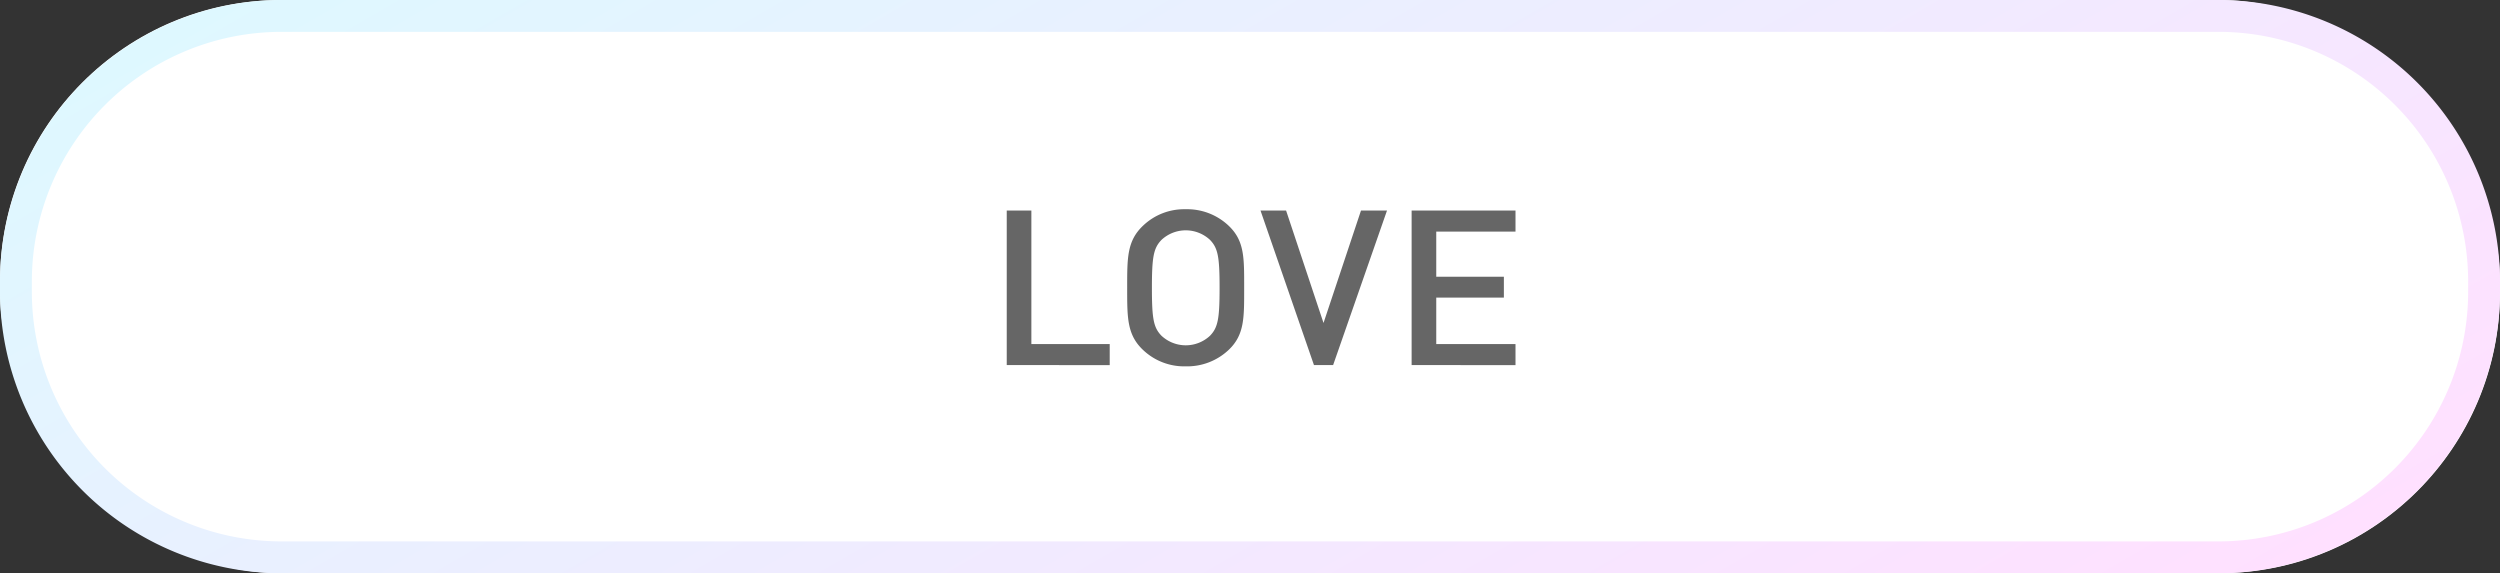 <svg xmlns="http://www.w3.org/2000/svg" xmlns:xlink="http://www.w3.org/1999/xlink" viewBox="0 0 47.1 10.8">
  <rect x="0" y="0" width="47.1" height="10.8" fill="#333333" stroke="none"/>
  <defs>
    <style>
      .cls-1 {
        fill: #fff;
      }

      .cls-2 {
        fill: url(#新規グラデーションスウォッチ_3);
      }

      .cls-3 {
        fill: #666;
      }
    </style>
    <linearGradient id="新規グラデーションスウォッチ_3" data-name="新規グラデーションスウォッチ 3" x1="30.804" y1="17.964" x2="16.296" y2="-7.164" gradientUnits="userSpaceOnUse">
      <stop offset="0" stop-color="#ffe0ff"/>
      <stop offset="1" stop-color="#def8ff"/>
    </linearGradient>
  </defs>
  <g id="レイヤー_2" data-name="レイヤー 2">
    <g id="SP_レイヤー_1" data-name="SP_レイヤー 1">
      <g>
        <g>
          <rect class="cls-1" width="47.1" height="10.8" rx="5.3"/>
          <path class="cls-2" d="M41.8.6a4.705,4.705,0,0,1,4.7,4.7v.2a4.705,4.705,0,0,1-4.7,4.7H5.3A4.705,4.705,0,0,1,.6,5.5V5.3A4.705,4.705,0,0,1,5.3.6H41.8m0-.6H5.3A5.316,5.316,0,0,0,0,5.3v.2a5.316,5.316,0,0,0,5.3,5.3H41.8a5.316,5.316,0,0,0,5.3-5.3V5.3A5.316,5.316,0,0,0,41.8,0Z"/>
        </g>
        <g>
          <path class="cls-3" d="M18.967,6.878V3.967h.464V6.482h1.476v.397Z"/>
          <path class="cls-3" d="M23.148,6.592a1.139,1.139,0,0,1-.81.31,1.125,1.125,0,0,1-.804-.31c-.302-.286-.298-.609-.298-1.17s-.004-.883.298-1.169a1.121,1.121,0,0,1,.804-.311,1.135,1.135,0,0,1,.81.311c.301.286.292.609.292,1.169S23.449,6.306,23.148,6.592ZM22.796,4.519a.67.67,0,0,0-.913,0c-.15.155-.181.318-.181.903s.03.749.181.904a.67.67,0,0,0,.913,0c.15-.155.181-.319.181-.904S22.946,4.674,22.796,4.519Z"/>
          <path class="cls-3" d="M25.116,6.878h-.361L23.748,3.967H24.23l.705,2.118.706-2.118h.49Z"/>
          <path class="cls-3" d="M26.595,6.878V3.967h1.957v.396H27.059v.851h1.274v.393H27.059v.875h1.493v.397Z"/>
        </g>
      </g>
    </g>
  </g>
</svg>
